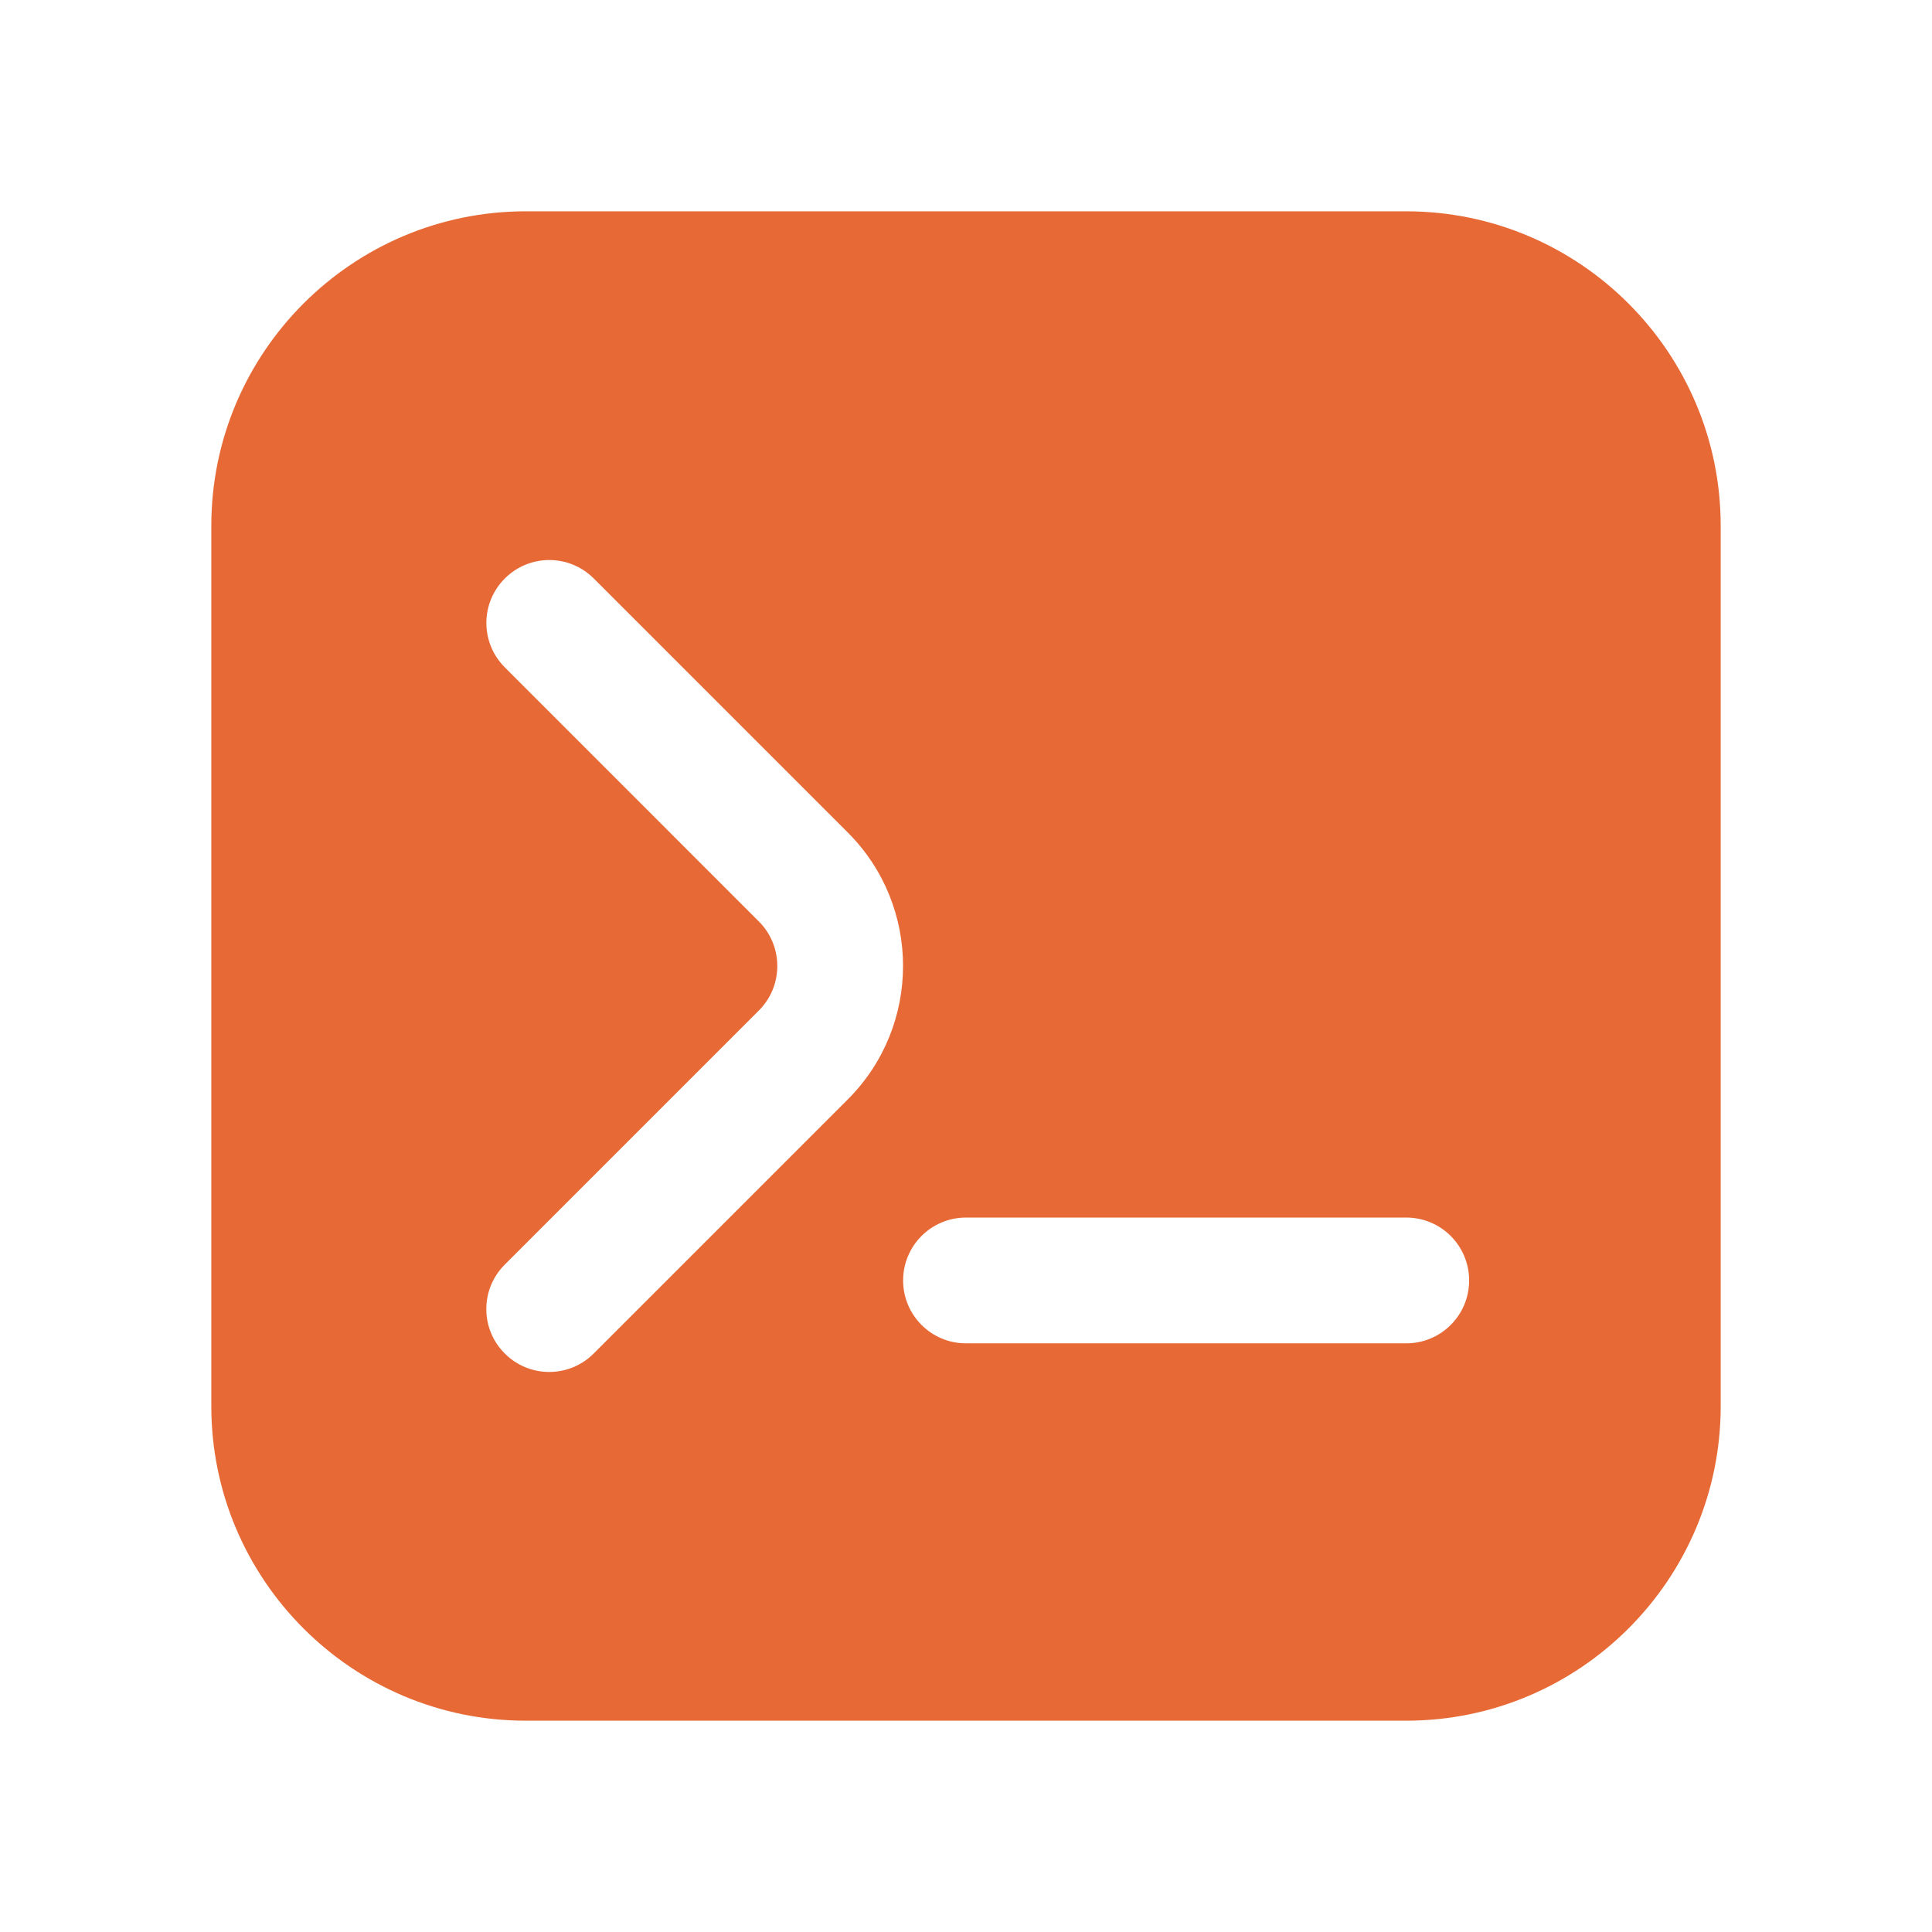 <svg width="64" height="64" viewBox="0 0 64 64" fill="none" xmlns="http://www.w3.org/2000/svg">
<g clip-path="url(#clip0_6671_6840)">
<path d="M46.583 7H17.417C11.673 7 7 11.673 7 17.417V46.583C7 52.327 11.673 57 17.417 57H46.583C52.327 57 57 52.327 57 46.583V17.417C57 11.673 52.327 7 46.583 7ZM28.085 36.419L19.667 44.837C19.26 45.244 18.727 45.448 18.194 45.448C17.66 45.448 17.127 45.244 16.721 44.837C15.906 44.023 15.906 42.706 16.721 41.892L25.14 33.473C25.952 32.66 25.952 31.34 25.14 30.527L16.723 22.108C15.908 21.294 15.908 19.977 16.723 19.163C17.538 18.348 18.854 18.348 19.669 19.163L28.087 27.581C30.525 30.019 30.523 33.981 28.085 36.419ZM46.583 44.5H32C30.85 44.5 29.917 43.569 29.917 42.417C29.917 41.265 30.85 40.333 32 40.333H46.583C47.735 40.333 48.667 41.265 48.667 42.417C48.667 43.569 47.735 44.5 46.583 44.5Z" fill="#E66936"/>
</g>
<defs>
<clipPath id="clip0_6671_6840">
<rect width="50" height="50" fill="white" transform="translate(7 7)"/>
</clipPath>
</defs>
</svg>
